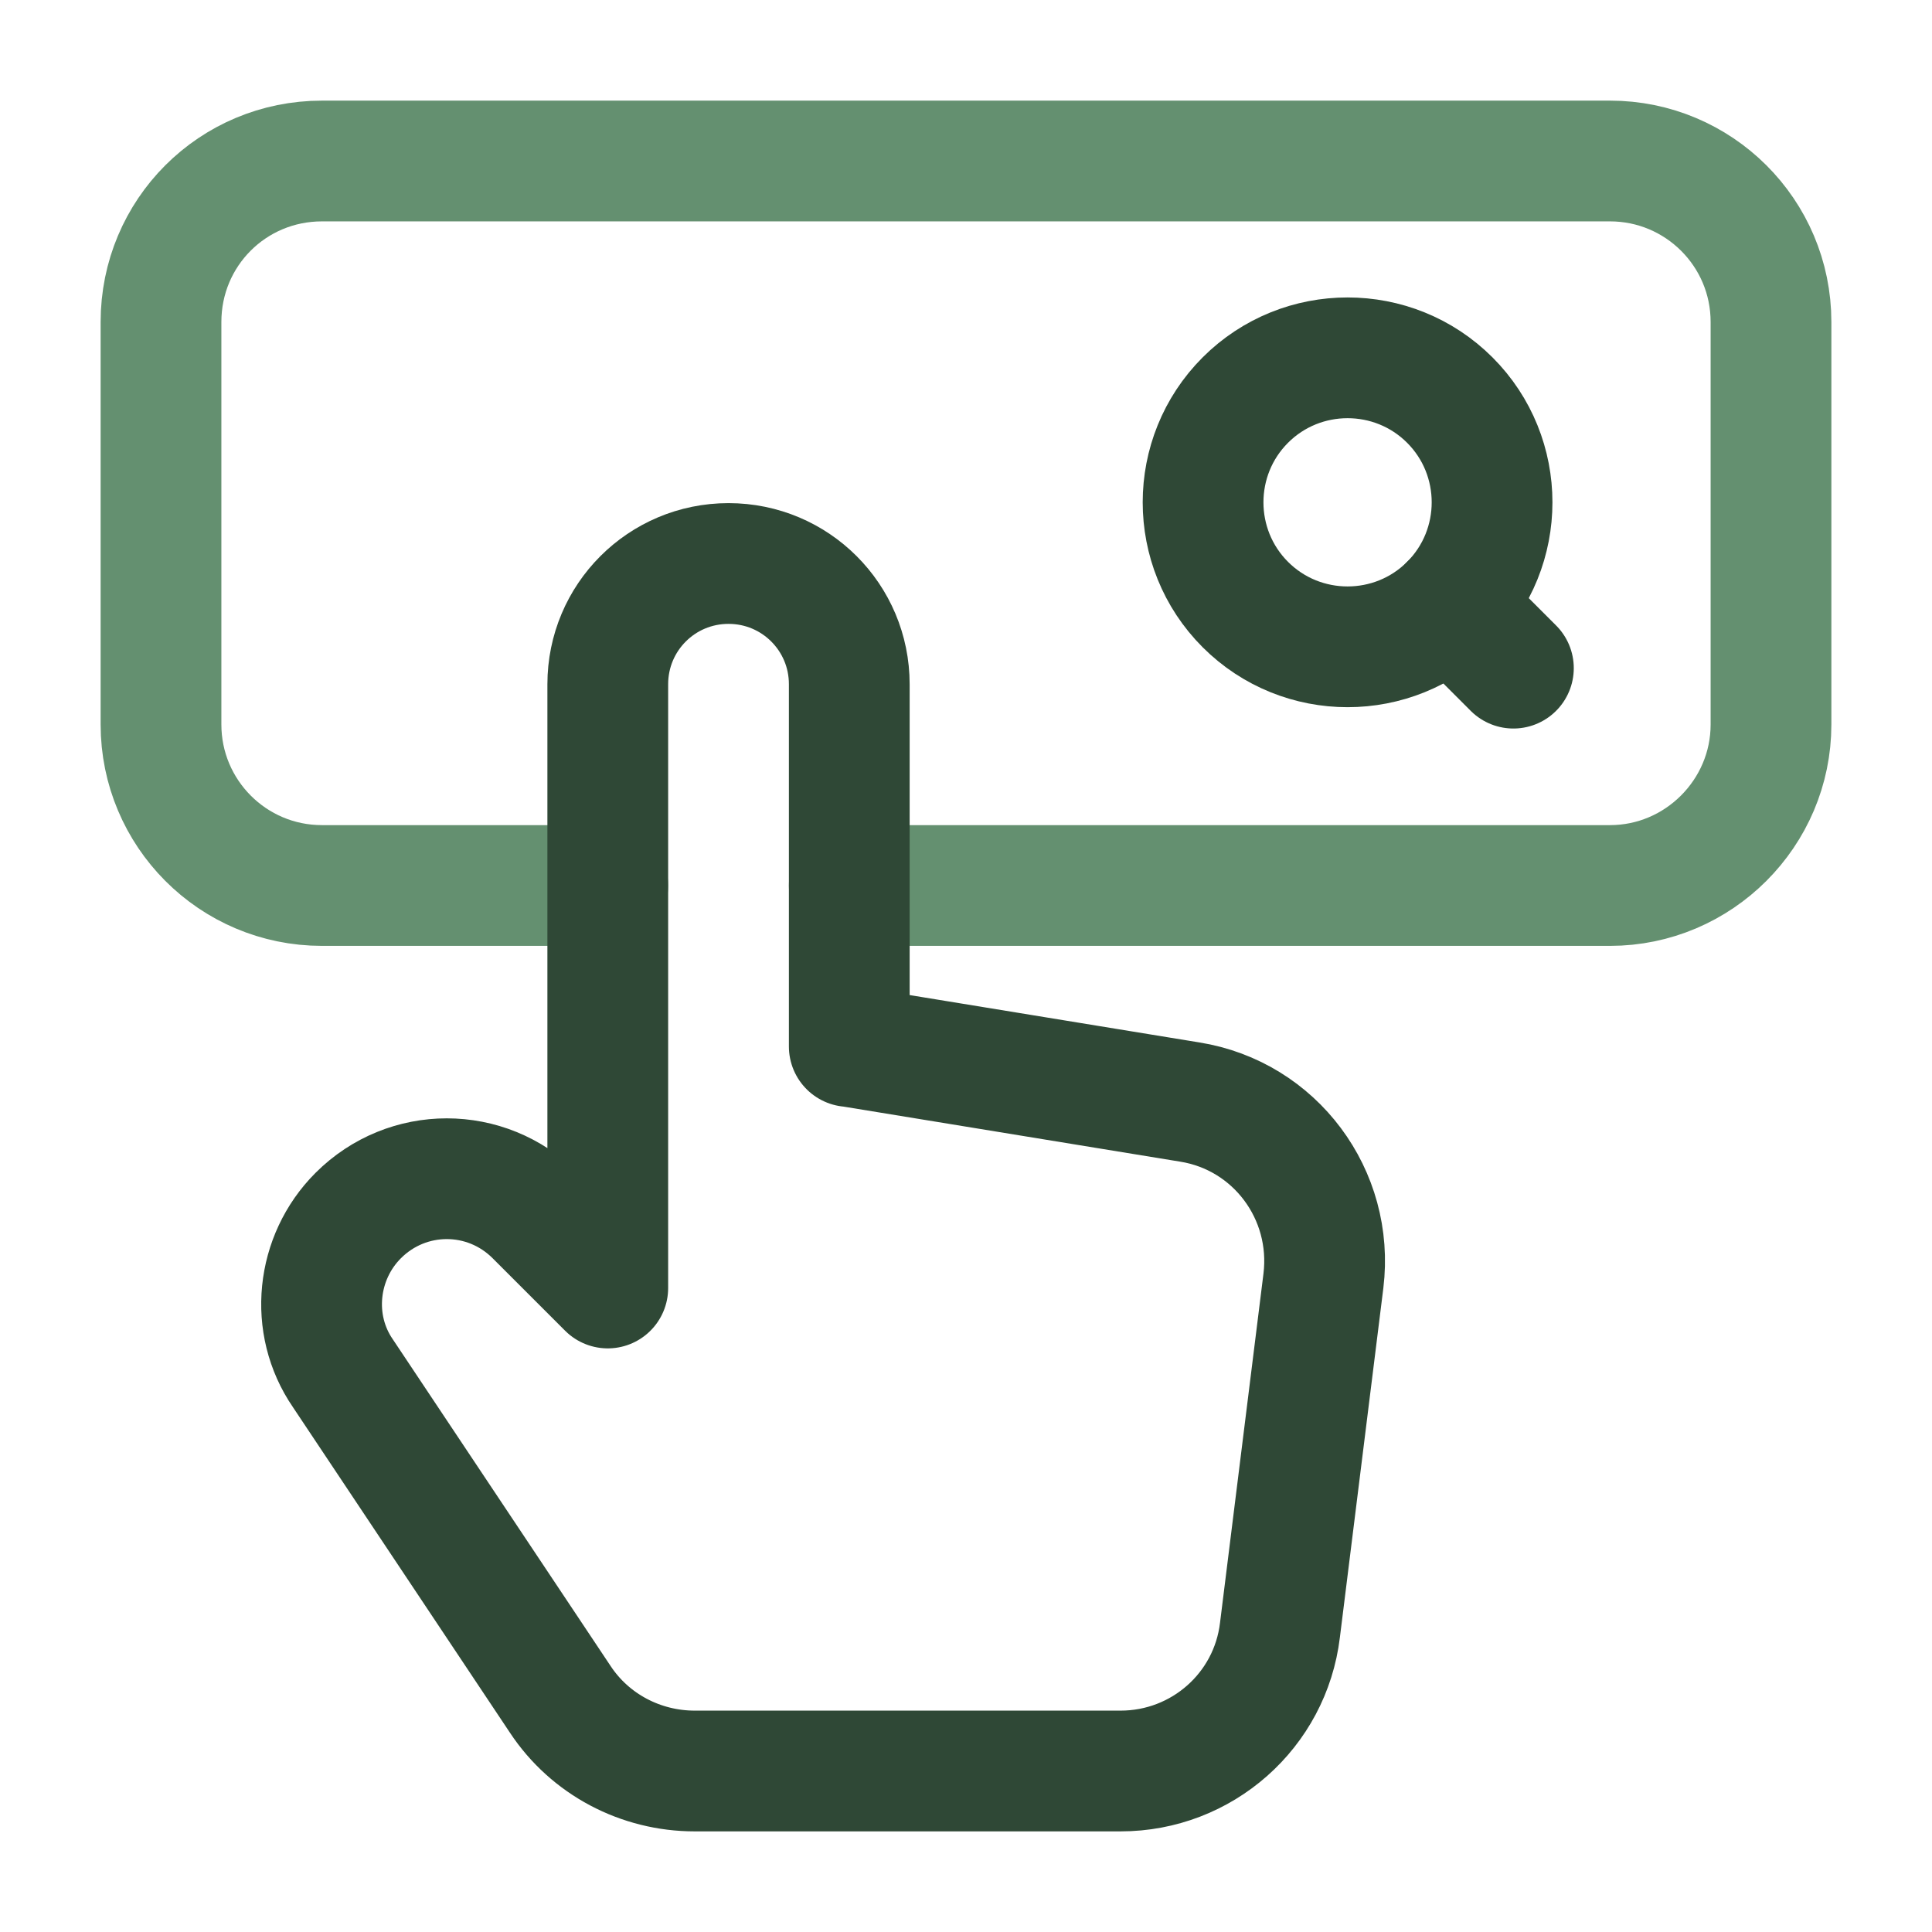<?xml version="1.0" encoding="UTF-8"?>
<svg xmlns="http://www.w3.org/2000/svg" id="a" viewBox="0 0 24 24" width="85" height="85">
  <g>
    <path d="M18.01,4.97c.7.7.7,1.84,0,2.54-.7.7-1.84.7-2.54,0-.7-.7-.7-1.84,0-2.54s1.84-.7,2.54,0" style="fill: none; stroke: #2f4836; stroke-linecap: round; stroke-linejoin: round; stroke-width: 1.5px;"/>
    <path d="M18.8,8.3l-.79-.79" style="fill: none; stroke: #2f4836; stroke-linecap: round; stroke-linejoin: round; stroke-width: 1.5px;"/>
    <path d="M7.55,11h-3.55c-1.11,0-2-.9-2-2v-5c0-1.11.89-2,2-2h16c1.1,0,2,.89,2,2v5c0,1.1-.9,2-2,2h-9.45" style="fill: none; stroke: #649070; stroke-linecap: round; stroke-linejoin: round; stroke-width: 1.5px;"/>
    <path d="M10.55,13v-4.5c0-.83-.67-1.5-1.5-1.5h0c-.83,0-1.5.67-1.5,1.5v7.5l-.9-.9c-.61-.61-1.59-.61-2.2,0h0c-.52.52-.61,1.35-.19,1.96l2.7,4.05c.37.56,1,.89,1.67.89h5.29c1.01,0,1.86-.75,1.98-1.75l.54-4.34c.13-1.07-.6-2.05-1.66-2.22l-4.22-.69h-.01Z" style="fill: none; stroke: #2f4836; stroke-linecap: round; stroke-linejoin: round; stroke-width: 1.5px;"/>
  </g>
  <path d="M0,0h24v24H0V0Z" style="fill: none;"/>
</svg>
